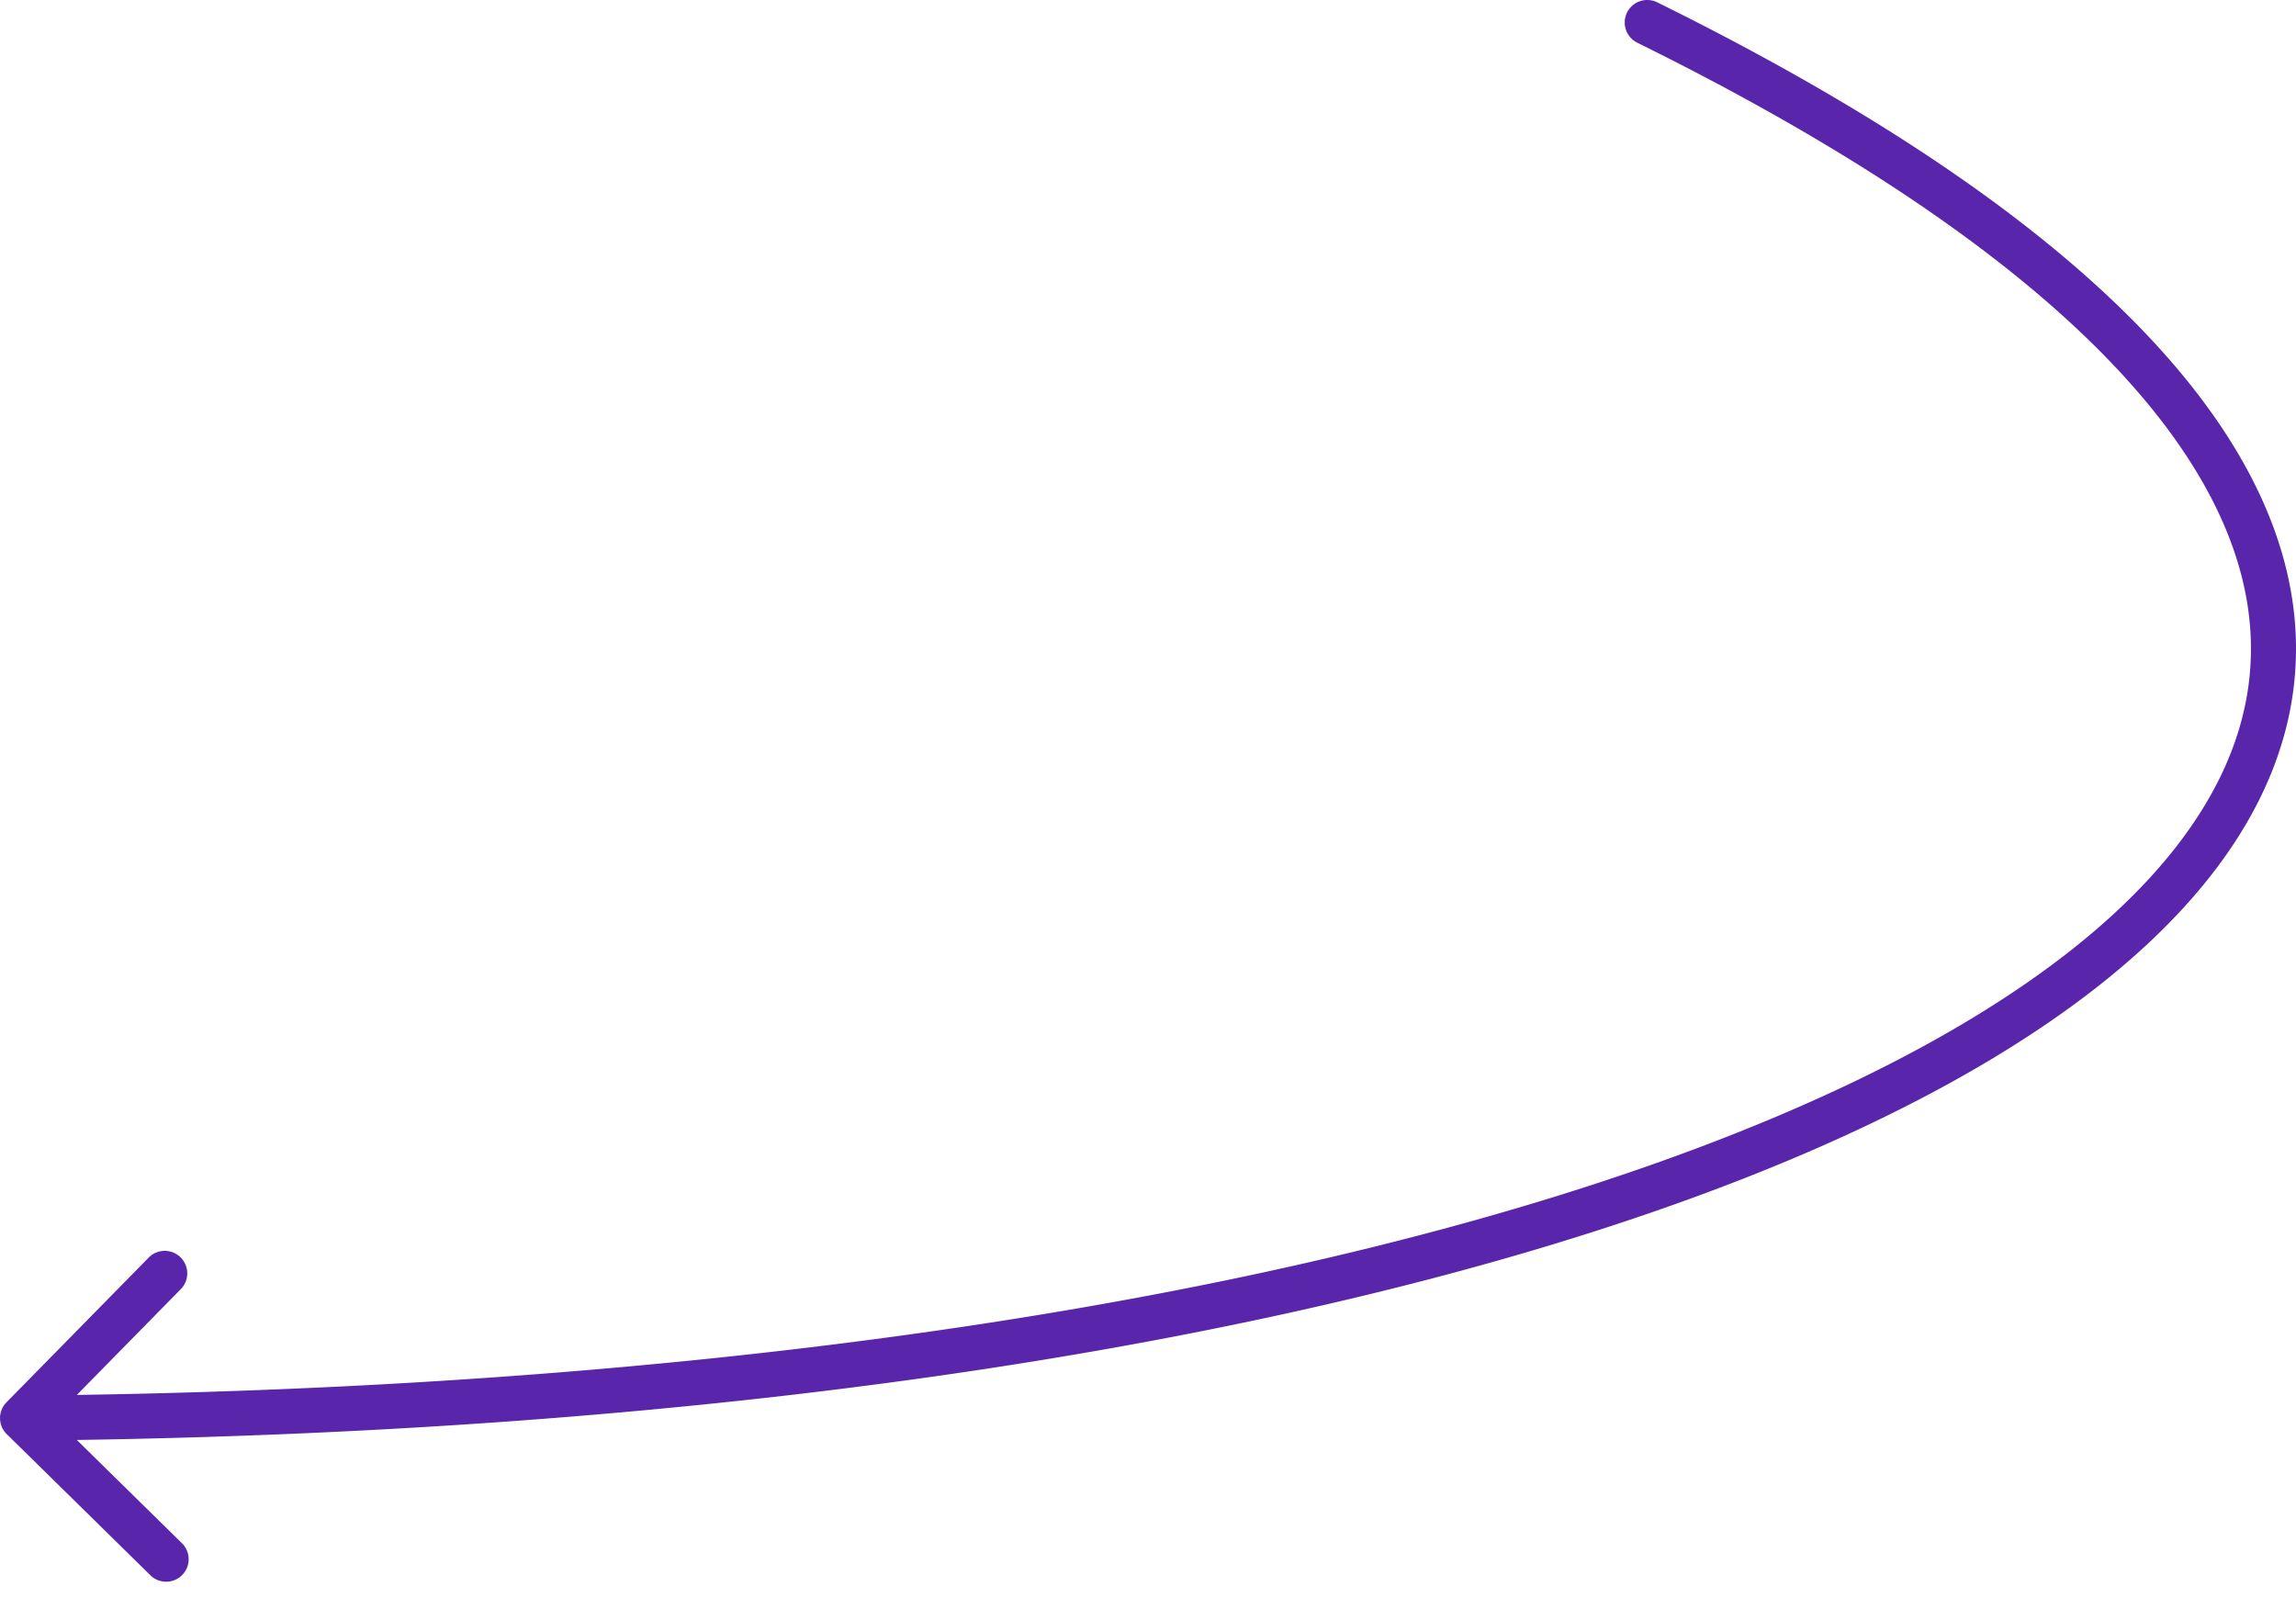 <svg width="102" height="71" fill="none" xmlns="http://www.w3.org/2000/svg"><path d="M72.736 1.897a1 1 0 01.886-1.794l-.886 1.794zM.3 63.713A1 1 0 01.287 62.3l6.308-6.42a1 1 0 111.426 1.402l-5.607 5.707 5.706 5.607a1 1 0 01-1.4 1.424L.3 63.712zM73.622.103c15.274 7.54 24.123 15.267 27.17 22.79 1.541 3.803 1.59 7.538.25 11.092-1.332 3.53-4.005 6.808-7.787 9.792-7.551 5.958-19.73 10.906-35.403 14.418C42.155 61.713 22.864 63.81 1.009 64L.99 62c21.746-.19 40.893-2.276 56.424-5.756 15.554-3.486 27.393-8.35 34.601-14.037 3.598-2.839 5.99-5.842 7.154-8.928 1.155-3.062 1.129-6.277-.232-9.636-2.756-6.802-11.015-14.25-26.202-21.746l.886-1.794z" fill="#5925AB"/></svg>
